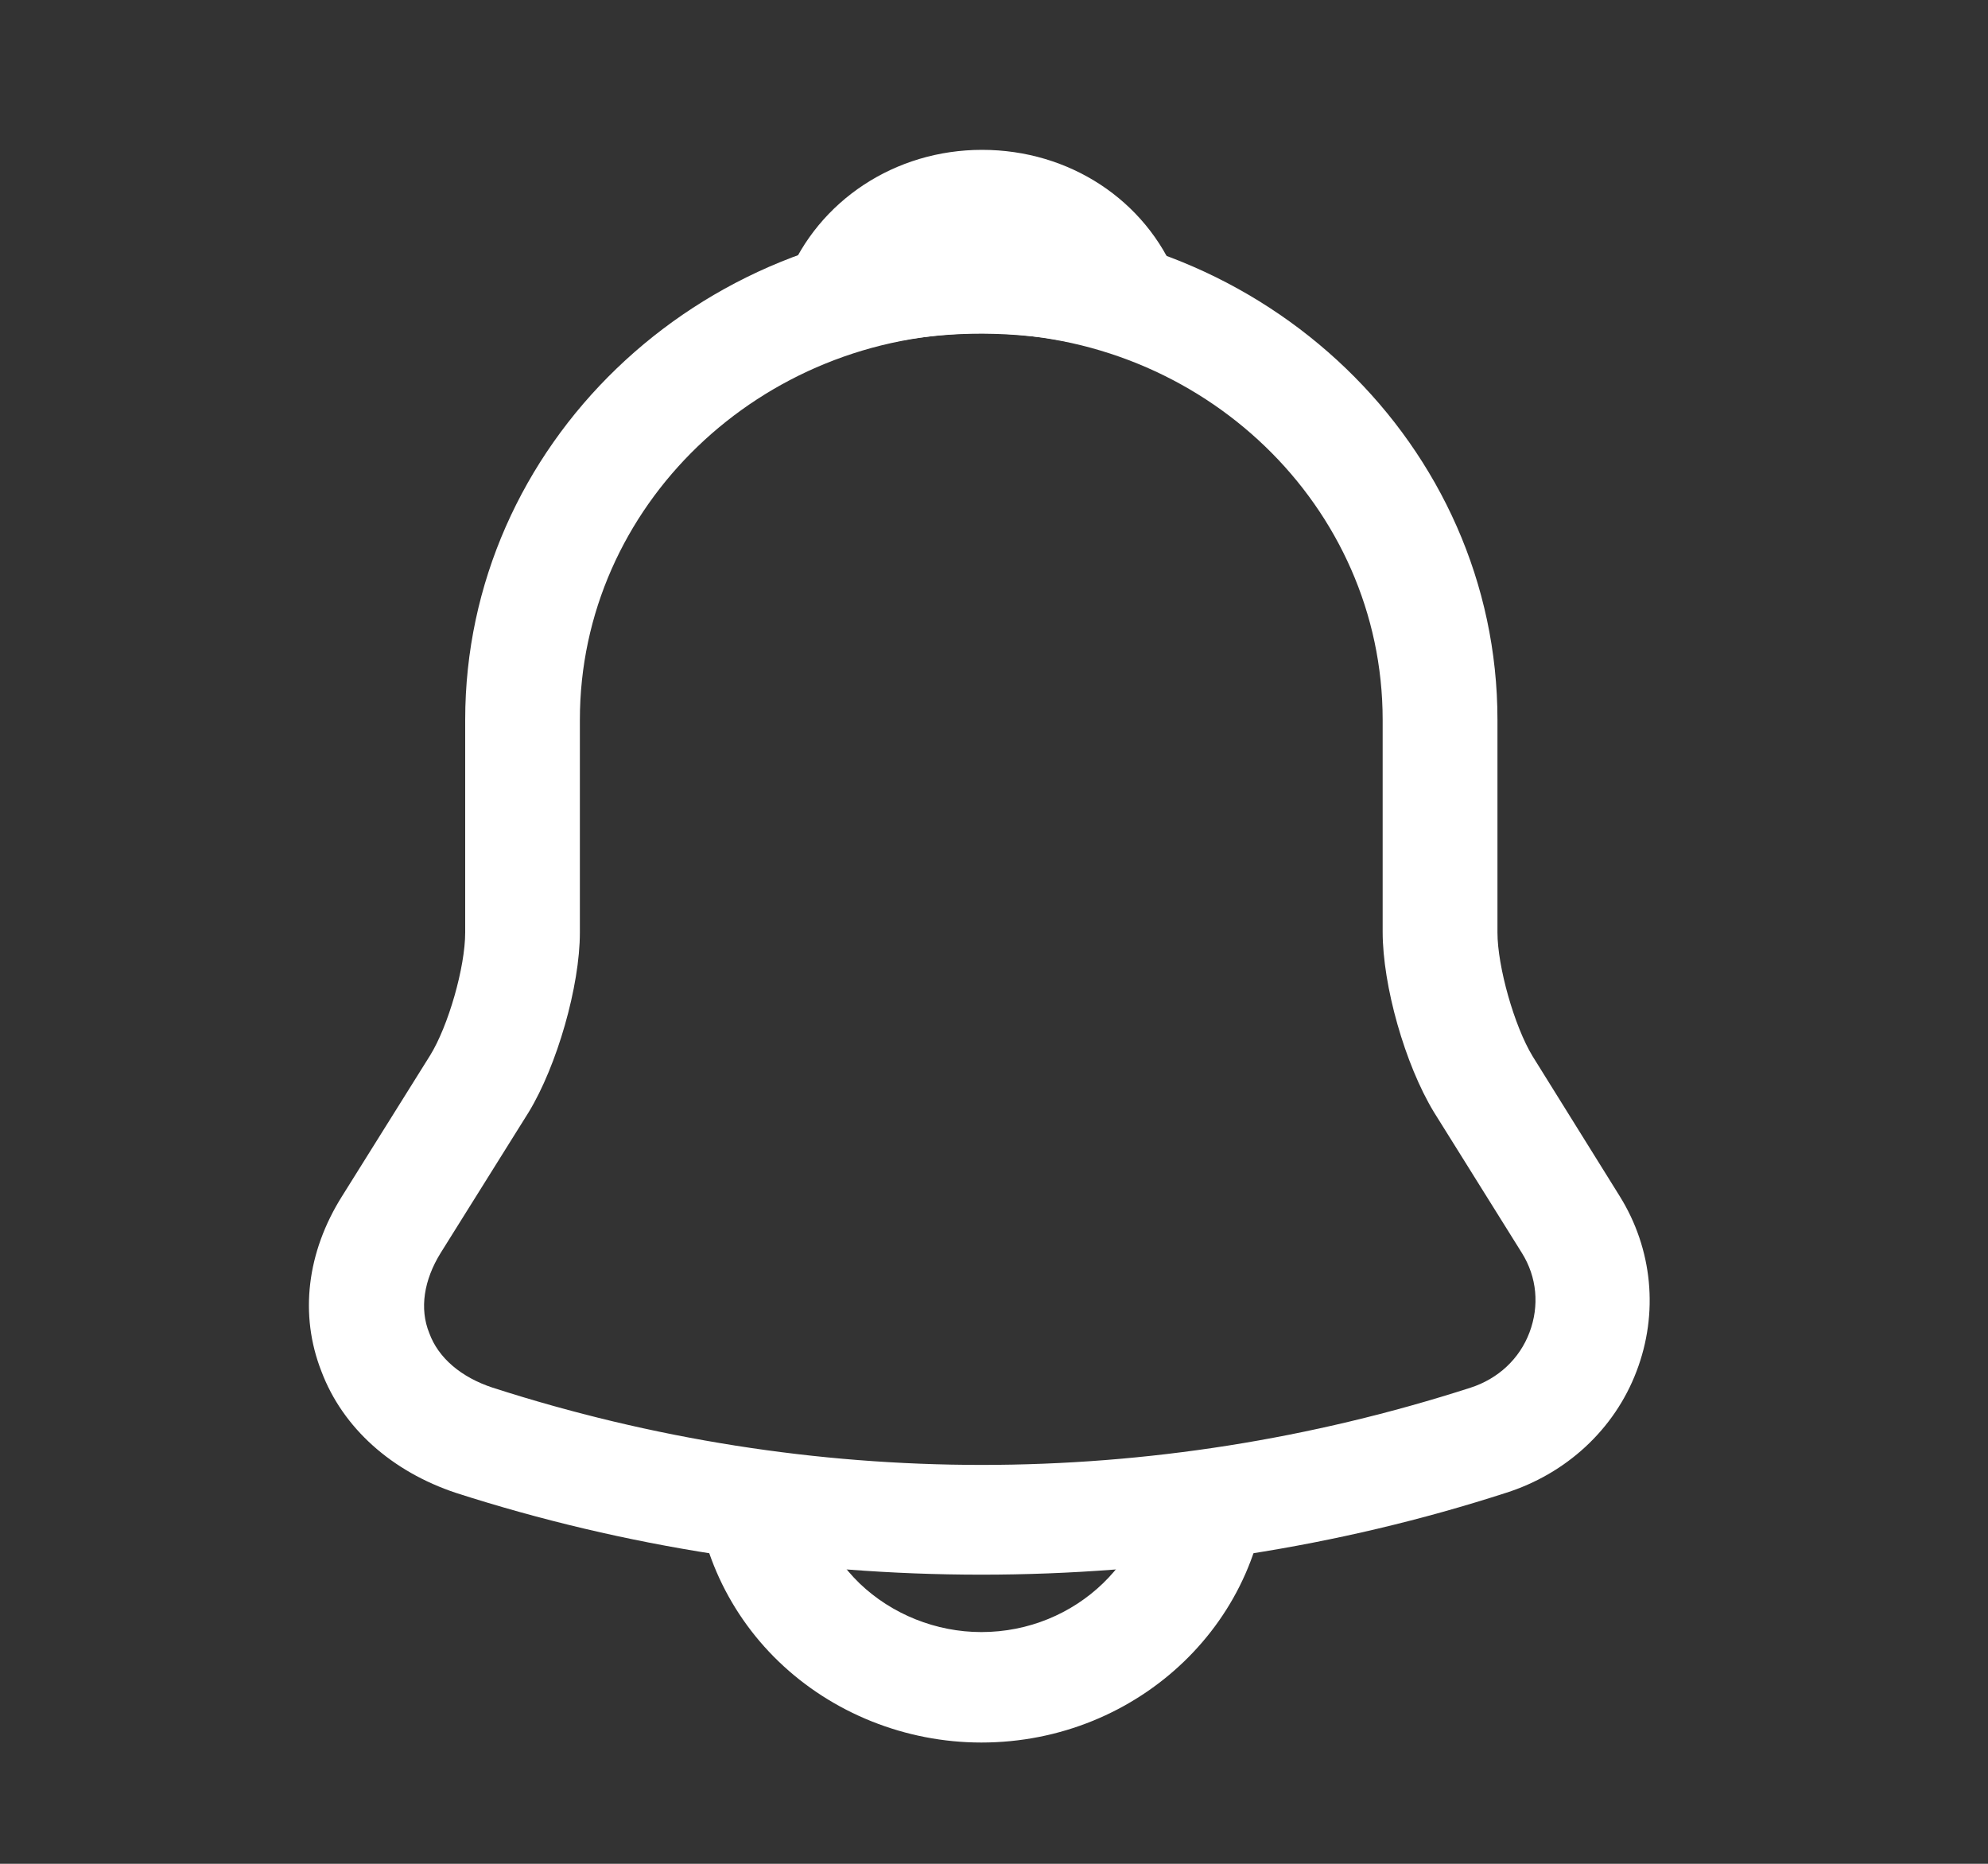 <svg width="16" height="15" viewBox="0 0 16 15" fill="none" xmlns="http://www.w3.org/2000/svg">
<rect x="0" y="0" width="16" height="15" fill="#333333" stroke="none"/>
<g id="icon / 24 / notification" clip-path="url(#clip0_646_4820)">
<path id="Vector" d="M7.898 12.673C6.464 12.673 5.03 12.453 3.67 12.015C3.153 11.843 2.759 11.493 2.587 11.037C2.408 10.581 2.47 10.077 2.753 9.627L3.461 8.495C3.608 8.258 3.744 7.784 3.744 7.505V5.793C3.744 3.588 5.608 1.793 7.898 1.793C10.187 1.793 12.052 3.588 12.052 5.793V7.505C12.052 7.778 12.187 8.258 12.335 8.501L13.036 9.627C13.301 10.053 13.35 10.569 13.171 11.037C12.993 11.505 12.605 11.861 12.119 12.015C10.765 12.453 9.331 12.673 7.898 12.673ZM7.898 2.682C6.119 2.682 4.667 4.074 4.667 5.793V7.505C4.667 7.938 4.482 8.578 4.255 8.951L3.547 10.083C3.411 10.302 3.375 10.533 3.455 10.729C3.528 10.93 3.713 11.085 3.965 11.168C6.538 11.997 9.264 11.997 11.836 11.168C12.058 11.096 12.23 10.936 12.31 10.723C12.39 10.51 12.371 10.279 12.248 10.083L11.541 8.951C11.307 8.566 11.128 7.932 11.128 7.499V5.793C11.128 4.074 9.682 2.682 7.898 2.682Z" fill="white"/>
<path id="Vector_2" d="M9.042 2.841C8.999 2.841 8.956 2.836 8.913 2.824C8.735 2.776 8.562 2.741 8.396 2.717C7.873 2.652 7.368 2.687 6.894 2.824C6.722 2.877 6.538 2.824 6.421 2.699C6.304 2.575 6.267 2.397 6.335 2.237C6.587 1.615 7.202 1.206 7.904 1.206C8.605 1.206 9.221 1.609 9.473 2.237C9.534 2.397 9.504 2.575 9.387 2.699C9.294 2.794 9.165 2.841 9.042 2.841Z" fill="white"/>
<path id="Vector_3" d="M7.898 14.024C7.288 14.024 6.698 13.787 6.267 13.372C5.836 12.957 5.59 12.388 5.59 11.801H6.513C6.513 12.151 6.661 12.495 6.919 12.744C7.178 12.992 7.534 13.135 7.898 13.135C8.661 13.135 9.282 12.536 9.282 11.801H10.205C10.205 13.028 9.171 14.024 7.898 14.024Z" fill="white"/>
</g>
<defs>
<clipPath id="clip0_646_4820">
<rect width="14.769" height="14.222" fill="white" transform="translate(0.5 0.507)"/>
</clipPath>
</defs>
</svg>

